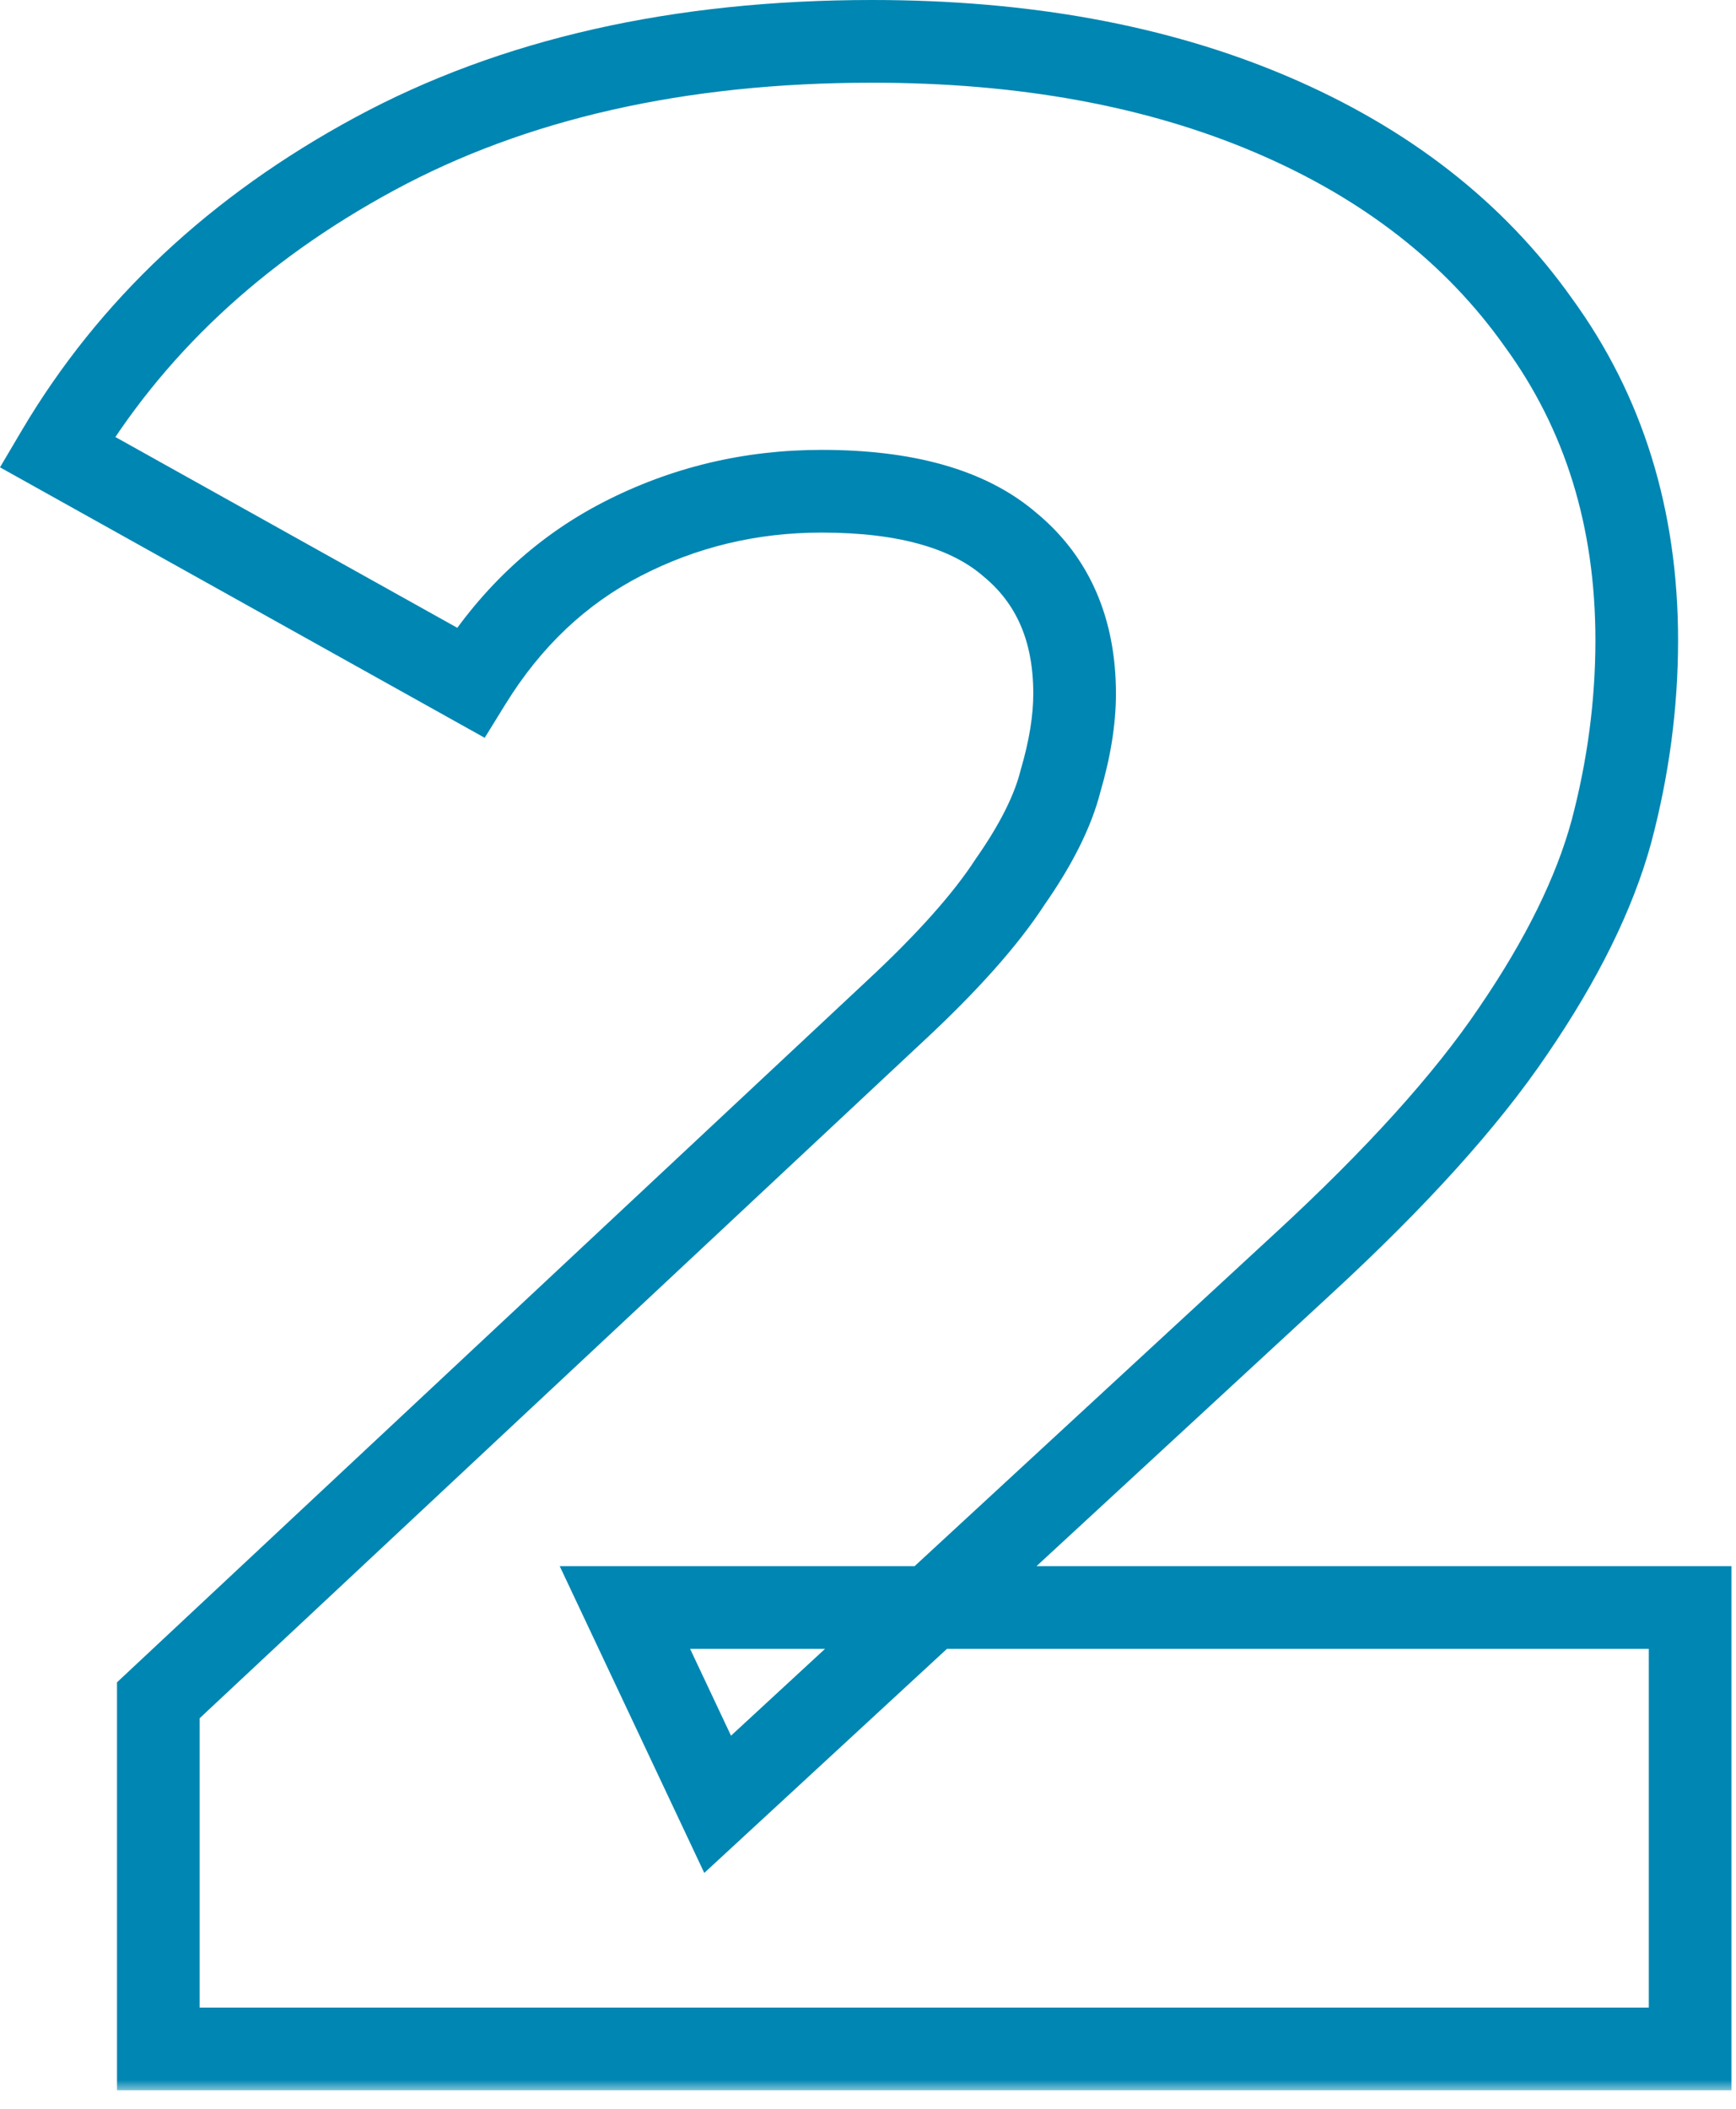 <?xml version="1.0" encoding="UTF-8"?> <svg xmlns="http://www.w3.org/2000/svg" width="84" height="102" viewBox="0 0 84 102" fill="none"><mask id="path-1-outside-1_513_639" maskUnits="userSpaceOnUse" x="-0.712" y="-0.896" width="85" height="102" fill="black"><rect fill="white" x="-0.712" y="-0.896" width="85" height="102"></rect><path d="M7.661 99.104V82.24L43.293 48.92C45.832 46.563 47.69 44.477 48.869 42.664C50.138 40.851 50.954 39.219 51.317 37.768C51.77 36.227 51.997 34.821 51.997 33.552C51.997 30.469 50.954 28.067 48.869 26.344C46.874 24.621 43.837 23.76 39.757 23.76C36.312 23.76 33.093 24.531 30.101 26.072C27.109 27.613 24.661 29.925 22.757 33.008L2.765 21.856C6.301 15.872 11.424 11.067 18.133 7.44C24.842 3.813 32.866 2 42.205 2C49.549 2 55.986 3.179 61.517 5.536C67.048 7.893 71.354 11.248 74.437 15.6C77.61 19.952 79.197 25.075 79.197 30.968C79.197 34.051 78.789 37.133 77.973 40.216C77.157 43.208 75.57 46.427 73.213 49.872C70.946 53.227 67.546 56.989 63.013 61.16L34.725 87.272L30.237 77.752H81.781V99.104H7.661Z"></path></mask><path d="M7.661 99.104H5.661V101.104H7.661V99.104ZM7.661 82.24L6.295 80.779L5.661 81.372V82.24H7.661ZM43.293 48.92L41.932 47.454L41.927 47.459L43.293 48.92ZM48.869 42.664L47.23 41.517L47.211 41.545L47.192 41.574L48.869 42.664ZM51.317 37.768L49.398 37.204L49.387 37.243L49.377 37.283L51.317 37.768ZM48.869 26.344L47.562 27.858L47.578 27.872L47.595 27.886L48.869 26.344ZM30.101 26.072L31.017 27.85L30.101 26.072ZM22.757 33.008L21.783 34.755L23.453 35.687L24.459 34.059L22.757 33.008ZM2.765 21.856L1.043 20.838L-1.52588e-05 22.604L1.791 23.603L2.765 21.856ZM18.133 7.44L19.084 9.199L18.133 7.44ZM61.517 5.536L60.733 7.376L61.517 5.536ZM74.437 15.6L72.805 16.756L72.813 16.767L72.821 16.778L74.437 15.6ZM77.973 40.216L79.903 40.742L79.904 40.735L79.906 40.728L77.973 40.216ZM73.213 49.872L71.562 48.743L71.556 48.752L73.213 49.872ZM63.013 61.16L61.659 59.688L61.656 59.69L63.013 61.16ZM34.725 87.272L32.916 88.125L34.078 90.591L36.081 88.742L34.725 87.272ZM30.237 77.752V75.752H27.083L28.428 78.605L30.237 77.752ZM81.781 77.752H83.781V75.752H81.781V77.752ZM81.781 99.104V101.104H83.781V99.104H81.781ZM7.661 99.104H9.661V82.24H7.661H5.661V99.104H7.661ZM7.661 82.24L9.027 83.701L44.659 50.381L43.293 48.92L41.927 47.459L6.295 80.779L7.661 82.24ZM43.293 48.92L44.654 50.386C47.25 47.975 49.241 45.762 50.546 43.754L48.869 42.664L47.192 41.574C46.14 43.193 44.413 45.151 41.932 47.454L43.293 48.92ZM48.869 42.664L50.507 43.811C51.856 41.885 52.814 40.026 53.257 38.253L51.317 37.768L49.377 37.283C49.094 38.411 48.421 39.817 47.23 41.517L48.869 42.664ZM51.317 37.768L53.236 38.332C53.729 36.654 53.997 35.055 53.997 33.552H51.997H49.997C49.997 34.587 49.811 35.799 49.398 37.204L51.317 37.768ZM51.997 33.552H53.997C53.997 29.966 52.755 26.96 50.143 24.802L48.869 26.344L47.595 27.886C49.153 29.173 49.997 30.972 49.997 33.552H51.997ZM48.869 26.344L50.176 24.83C47.665 22.662 44.066 21.76 39.757 21.76V23.76V25.76C43.608 25.76 46.084 26.581 47.562 27.858L48.869 26.344ZM39.757 23.76V21.76C36.001 21.76 32.467 22.603 29.185 24.294L30.101 26.072L31.017 27.85C33.719 26.458 36.622 25.76 39.757 25.76V23.76ZM30.101 26.072L29.185 24.294C25.845 26.015 23.135 28.59 21.055 31.957L22.757 33.008L24.459 34.059C26.187 31.261 28.373 29.212 31.017 27.85L30.101 26.072ZM22.757 33.008L23.731 31.261L3.739 20.109L2.765 21.856L1.791 23.603L21.783 34.755L22.757 33.008ZM2.765 21.856L4.487 22.873C7.82 17.232 12.662 12.671 19.084 9.199L18.133 7.44L17.182 5.681C10.185 9.463 4.782 14.512 1.043 20.838L2.765 21.856ZM18.133 7.44L19.084 9.199C25.443 5.762 33.125 4 42.205 4V2V-1.90735e-06C32.608 -1.90735e-06 24.242 1.864 17.182 5.681L18.133 7.44ZM42.205 2V4C49.338 4 55.498 5.145 60.733 7.376L61.517 5.536L62.301 3.696C56.474 1.212 49.76 -1.90735e-06 42.205 -1.90735e-06V2ZM61.517 5.536L60.733 7.376C65.967 9.607 69.962 12.743 72.805 16.756L74.437 15.6L76.069 14.444C72.746 9.753 68.128 6.18 62.301 3.696L61.517 5.536ZM74.437 15.6L72.821 16.778C75.721 20.756 77.197 25.456 77.197 30.968H79.197H81.197C81.197 24.693 79.499 19.148 76.053 14.422L74.437 15.6ZM79.197 30.968H77.197C77.197 33.872 76.813 36.783 76.04 39.704L77.973 40.216L79.906 40.728C80.765 37.484 81.197 34.229 81.197 30.968H79.197ZM77.973 40.216L76.043 39.69C75.302 42.407 73.834 45.422 71.562 48.743L73.213 49.872L74.864 51.001C77.306 47.431 79.011 44.01 79.903 40.742L77.973 40.216ZM73.213 49.872L71.556 48.752C69.409 51.93 66.13 55.574 61.659 59.688L63.013 61.16L64.367 62.632C68.962 58.404 72.484 54.523 74.87 50.992L73.213 49.872ZM63.013 61.16L61.656 59.69L33.368 85.802L34.725 87.272L36.081 88.742L64.37 62.63L63.013 61.16ZM34.725 87.272L36.534 86.419L32.046 76.899L30.237 77.752L28.428 78.605L32.916 88.125L34.725 87.272ZM30.237 77.752V79.752H81.781V77.752V75.752H30.237V77.752ZM81.781 77.752H79.781V99.104H81.781H83.781V77.752H81.781ZM81.781 99.104V97.104H7.661V99.104V101.104H81.781V99.104Z" fill="#0086B2" mask="url(#path-1-outside-1_513_639)"></path></svg> 